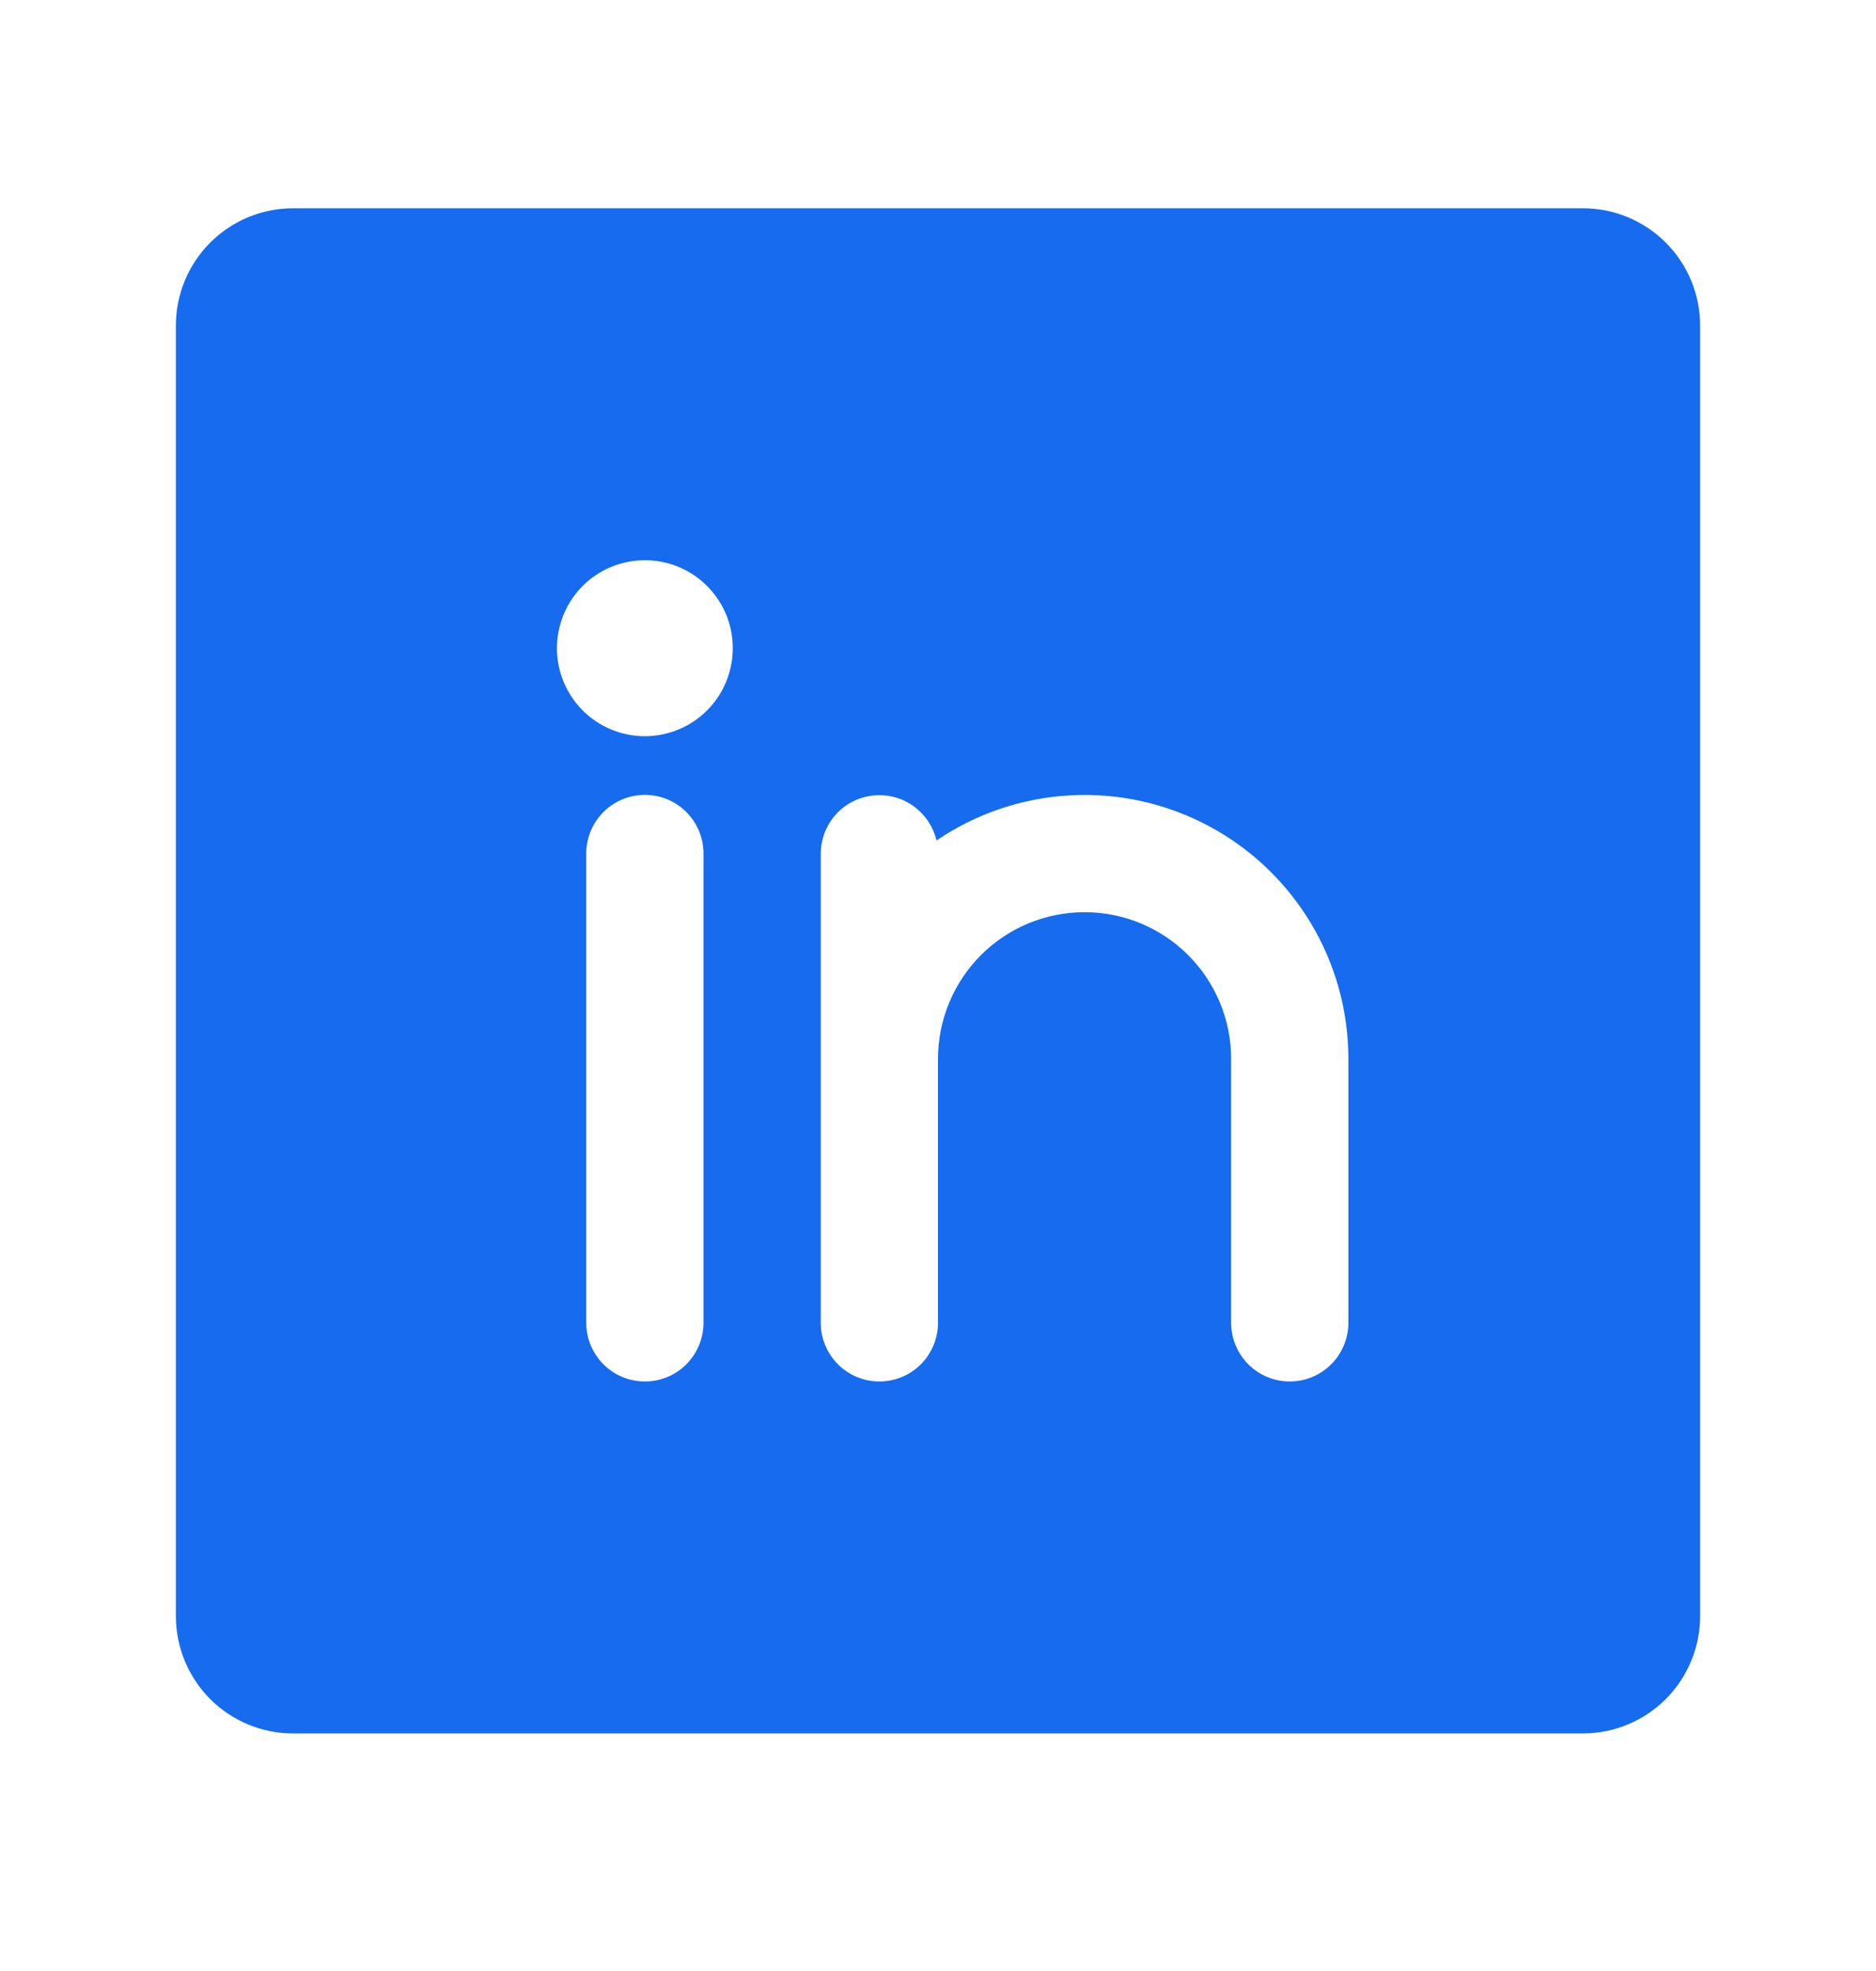 <svg width="20" height="21" viewBox="0 0 20 21" fill="none" xmlns="http://www.w3.org/2000/svg">
<g id="LinkedinLogo">
<path id="Vector" d="M16.875 2.219H3.125C2.793 2.219 2.476 2.35 2.241 2.585C2.007 2.819 1.875 3.137 1.875 3.469V17.219C1.875 17.55 2.007 17.868 2.241 18.103C2.476 18.337 2.793 18.469 3.125 18.469H16.875C17.206 18.469 17.524 18.337 17.759 18.103C17.993 17.868 18.125 17.55 18.125 17.219V3.469C18.125 3.137 17.993 2.819 17.759 2.585C17.524 2.35 17.206 2.219 16.875 2.219ZM7.5 14.094C7.5 14.259 7.434 14.418 7.317 14.536C7.2 14.653 7.041 14.719 6.875 14.719C6.709 14.719 6.55 14.653 6.433 14.536C6.316 14.418 6.25 14.259 6.25 14.094V9.094C6.25 8.928 6.316 8.769 6.433 8.652C6.55 8.535 6.709 8.469 6.875 8.469C7.041 8.469 7.2 8.535 7.317 8.652C7.434 8.769 7.5 8.928 7.5 9.094V14.094ZM6.875 7.844C6.69 7.844 6.508 7.789 6.354 7.686C6.2 7.583 6.08 7.436 6.009 7.265C5.938 7.094 5.919 6.905 5.956 6.723C5.992 6.542 6.081 6.374 6.212 6.243C6.343 6.112 6.51 6.023 6.692 5.987C6.874 5.951 7.062 5.969 7.234 6.04C7.405 6.111 7.551 6.231 7.654 6.385C7.758 6.54 7.812 6.721 7.812 6.906C7.812 7.155 7.714 7.393 7.538 7.569C7.362 7.745 7.124 7.844 6.875 7.844ZM14.375 14.094C14.375 14.259 14.309 14.418 14.192 14.536C14.075 14.653 13.916 14.719 13.75 14.719C13.584 14.719 13.425 14.653 13.308 14.536C13.191 14.418 13.125 14.259 13.125 14.094V11.281C13.125 10.867 12.96 10.469 12.667 10.176C12.374 9.883 11.977 9.719 11.562 9.719C11.148 9.719 10.751 9.883 10.458 10.176C10.165 10.469 10 10.867 10 11.281V14.094C10 14.259 9.934 14.418 9.817 14.536C9.7 14.653 9.541 14.719 9.375 14.719C9.209 14.719 9.05 14.653 8.933 14.536C8.816 14.418 8.75 14.259 8.75 14.094V9.094C8.751 8.941 8.808 8.793 8.91 8.679C9.012 8.565 9.153 8.493 9.305 8.476C9.457 8.459 9.61 8.498 9.735 8.586C9.86 8.675 9.949 8.806 9.984 8.955C10.406 8.668 10.899 8.502 11.409 8.474C11.92 8.446 12.428 8.558 12.879 8.797C13.331 9.036 13.708 9.394 13.972 9.831C14.236 10.269 14.375 10.77 14.375 11.281V14.094Z" fill="#166BEF"/>
</g>
</svg>
